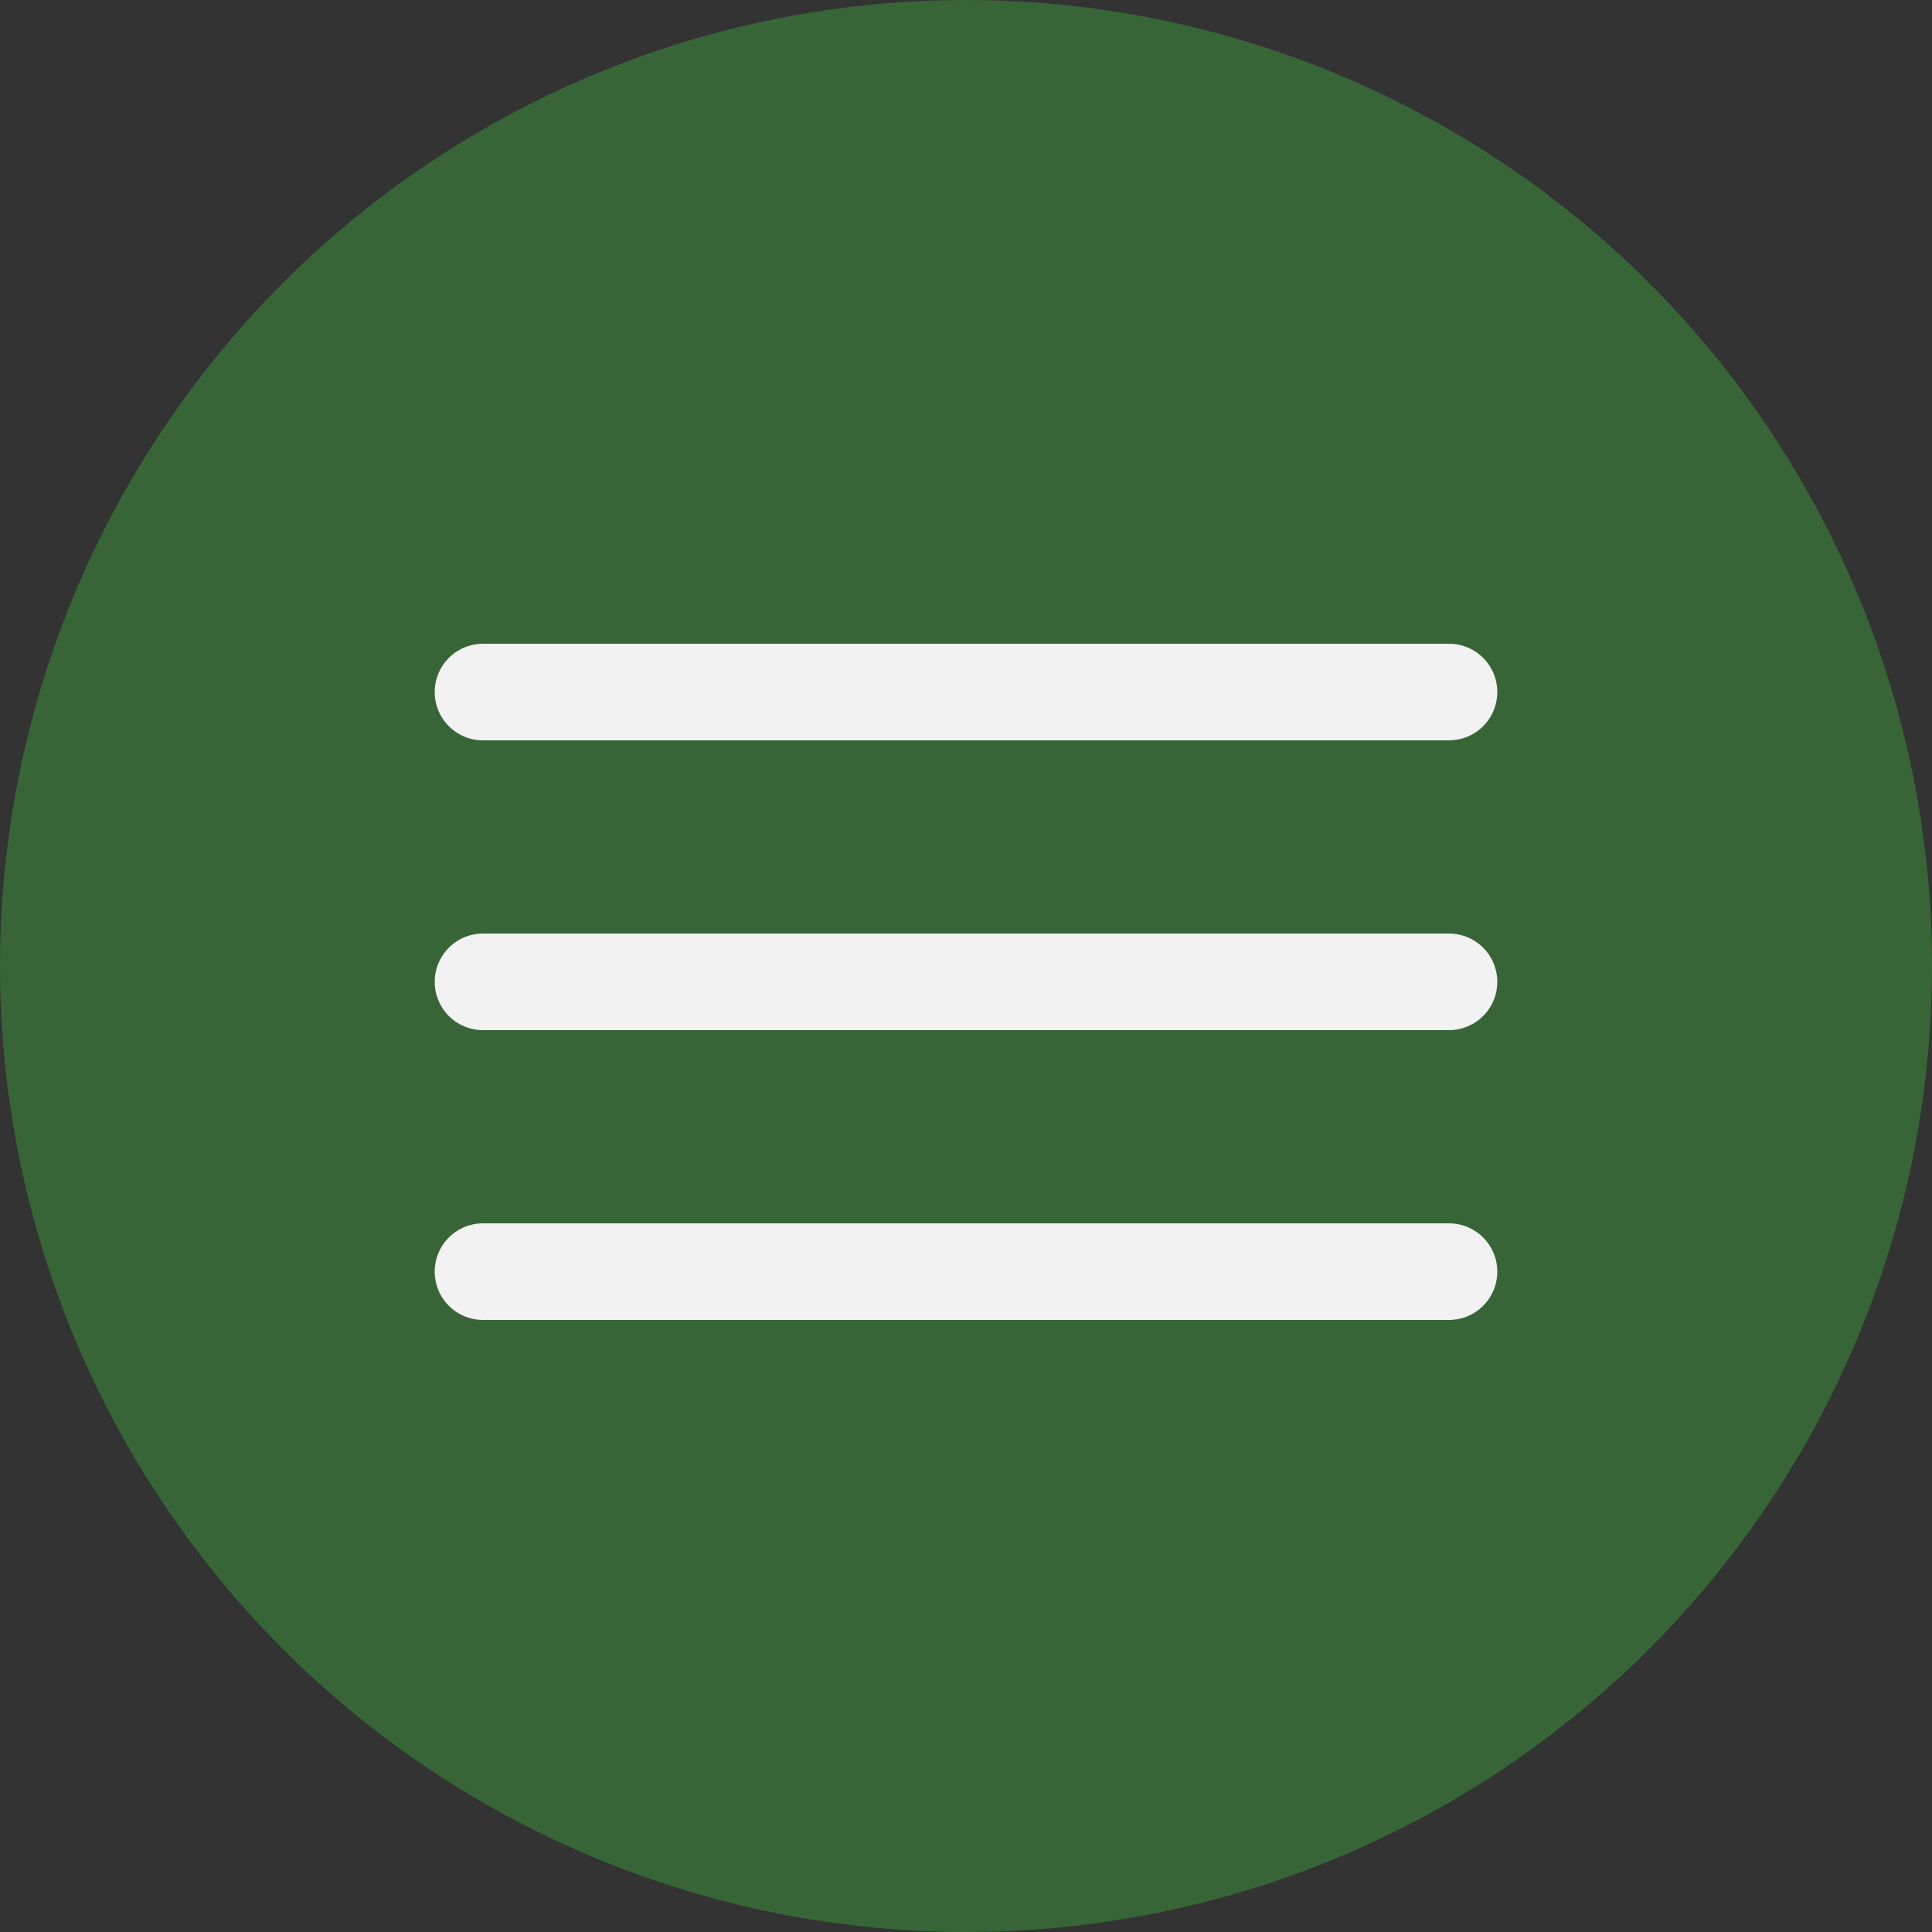 <?xml version="1.0" encoding="UTF-8"?> <svg xmlns="http://www.w3.org/2000/svg" width="40" height="40" viewBox="0 0 40 40" fill="none"><rect x="0" y="0" width="40" height="40" fill="#333333" stroke="none"/><circle cx="20" cy="20" r="20" fill="#376537"></circle><path d="M10 14.328H30" stroke="#F2F2F2" stroke-width="2" stroke-linecap="round"></path><path d="M10 20.328H30" stroke="#F2F2F2" stroke-width="2" stroke-linecap="round"></path><path d="M10 26.328L30 26.328" stroke="#F2F2F2" stroke-width="2" stroke-linecap="round"></path></svg> 